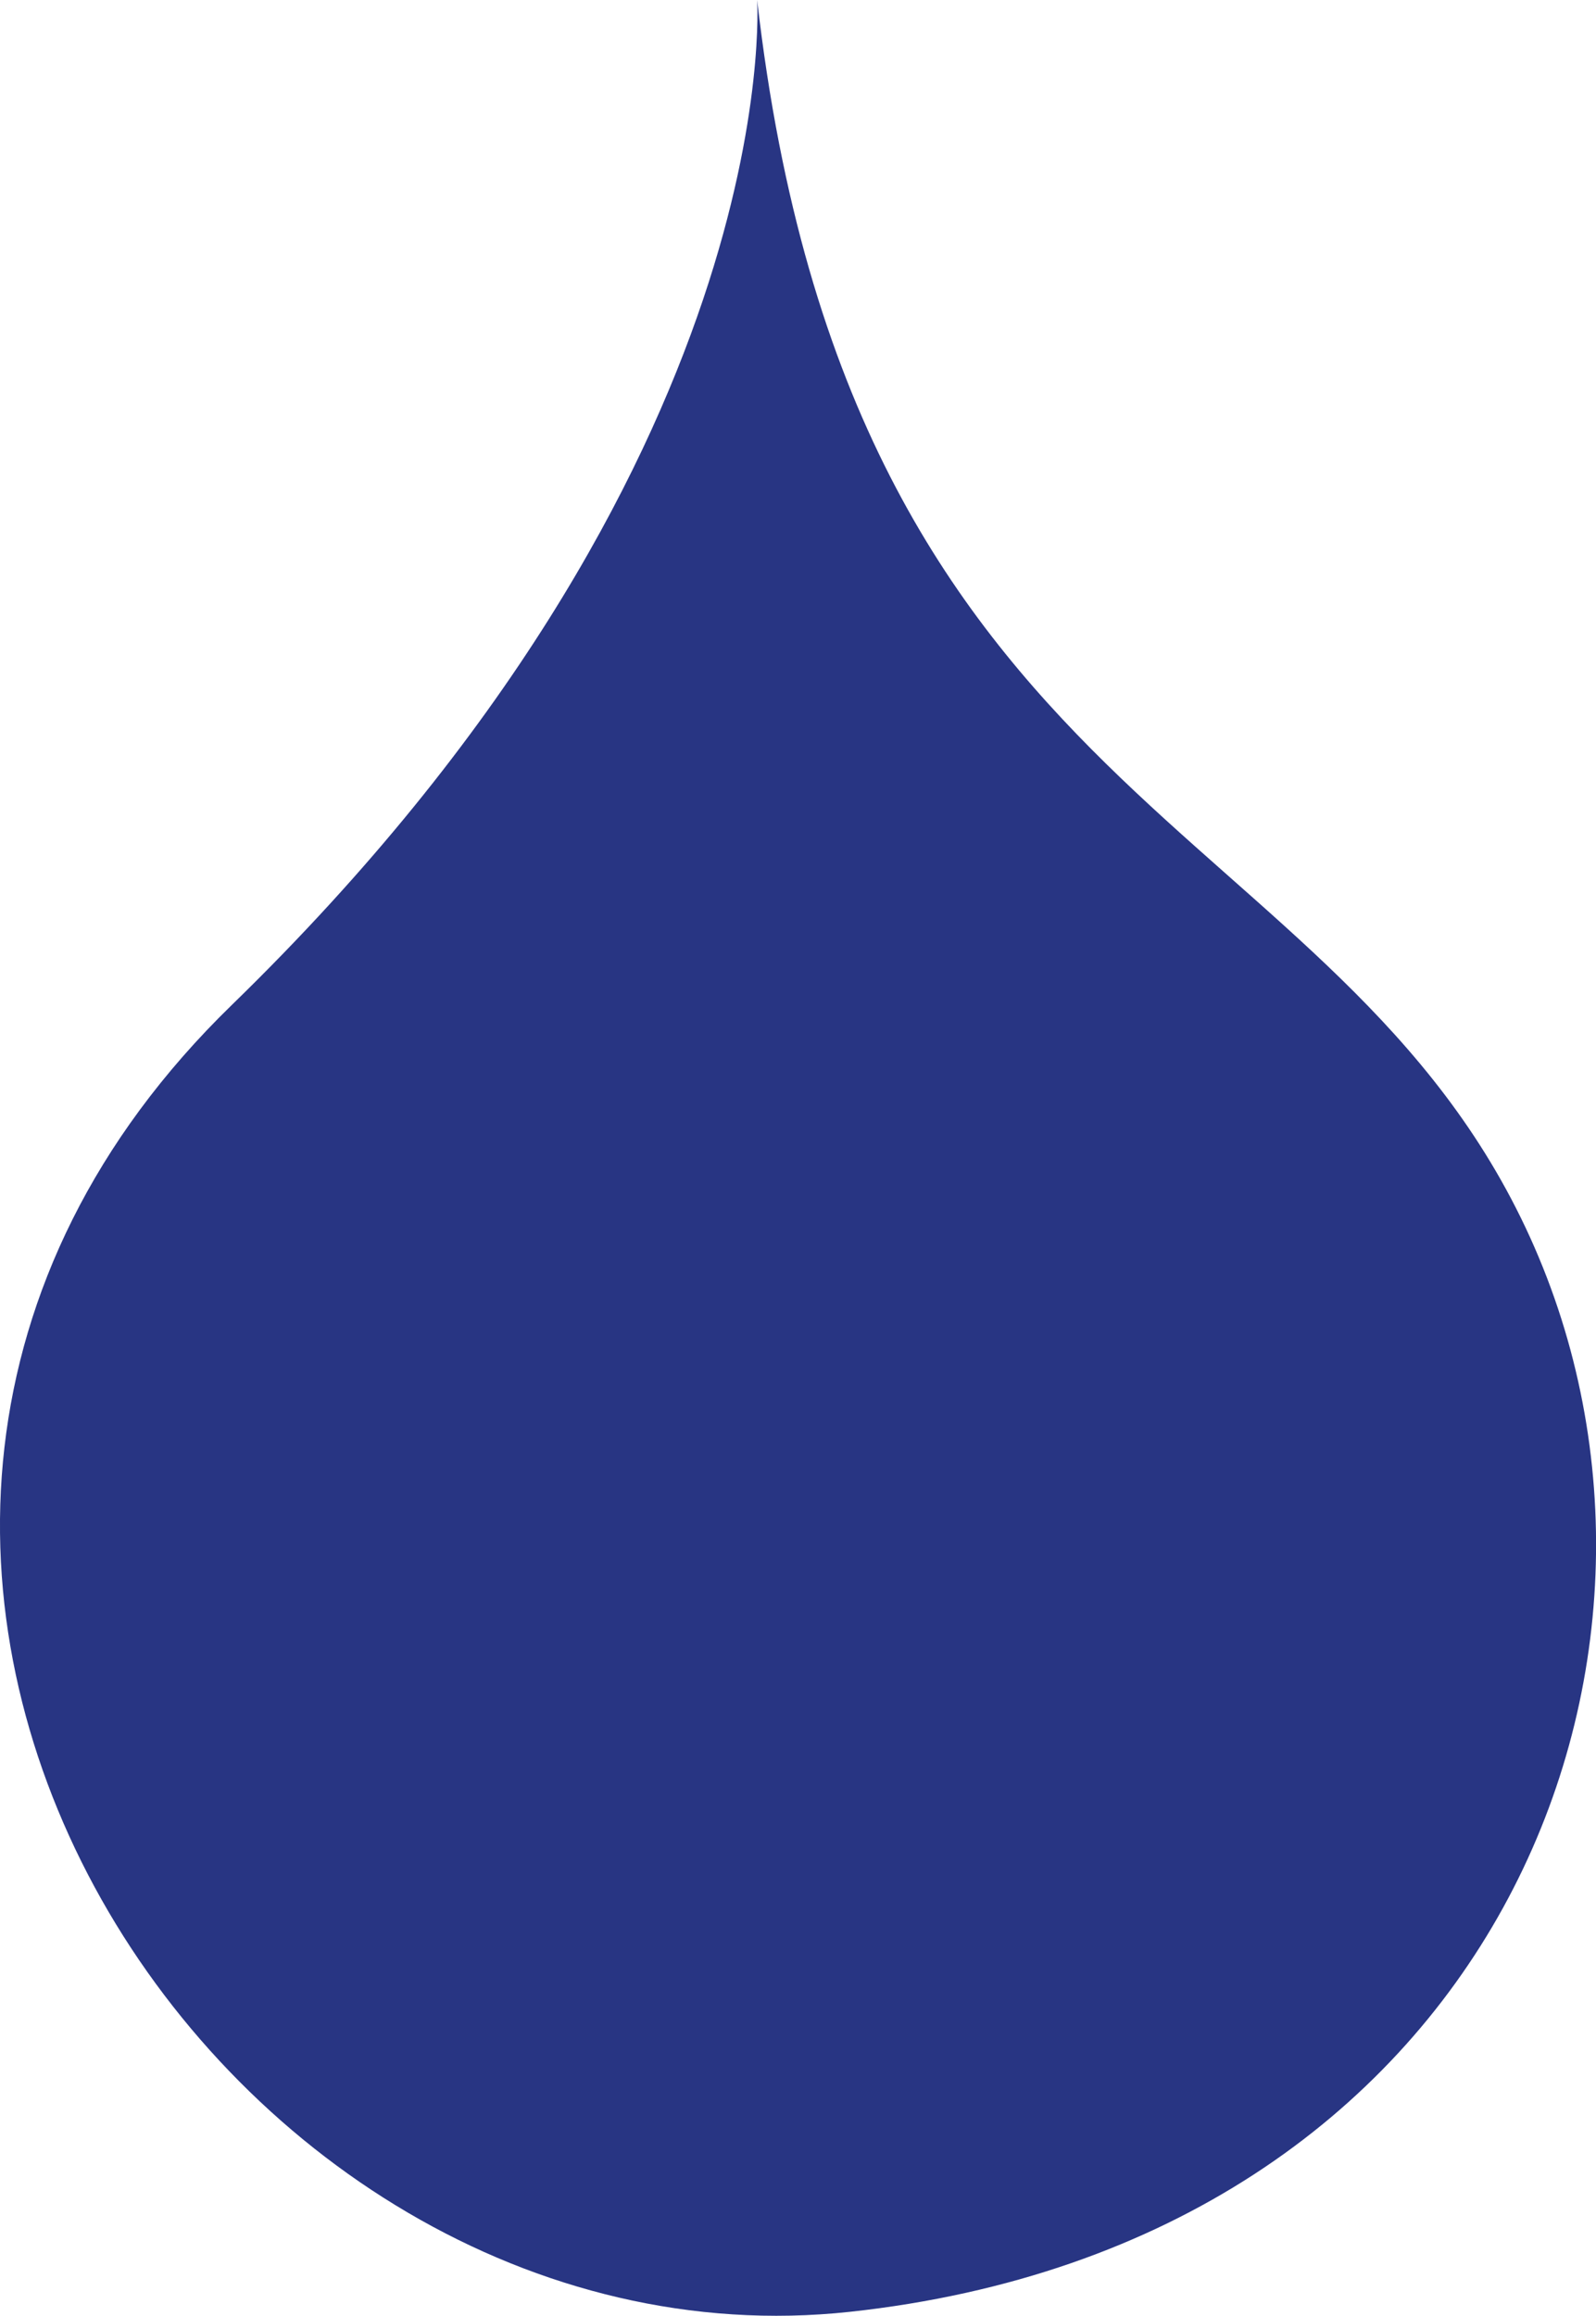 <?xml version="1.0" encoding="UTF-8"?>
<svg xmlns="http://www.w3.org/2000/svg" id="Livello_2" data-name="Livello 2" viewBox="0 0 63.09 91.5">
  <defs>
    <style>
      .cls-1 {
        fill: #283583;
      }
    </style>
  </defs>
  <g id="Livello_1-2" data-name="Livello 1">
    <path class="cls-1" d="M29.93,0s1.22,18.33-20.77,39.71c-22,21.38-.6,54.34,24.44,51.63,25.36-2.75,34.52-25.66,26.88-42.46-7.64-16.8-26.88-16.8-30.55-48.88"></path>
  </g>
</svg>
